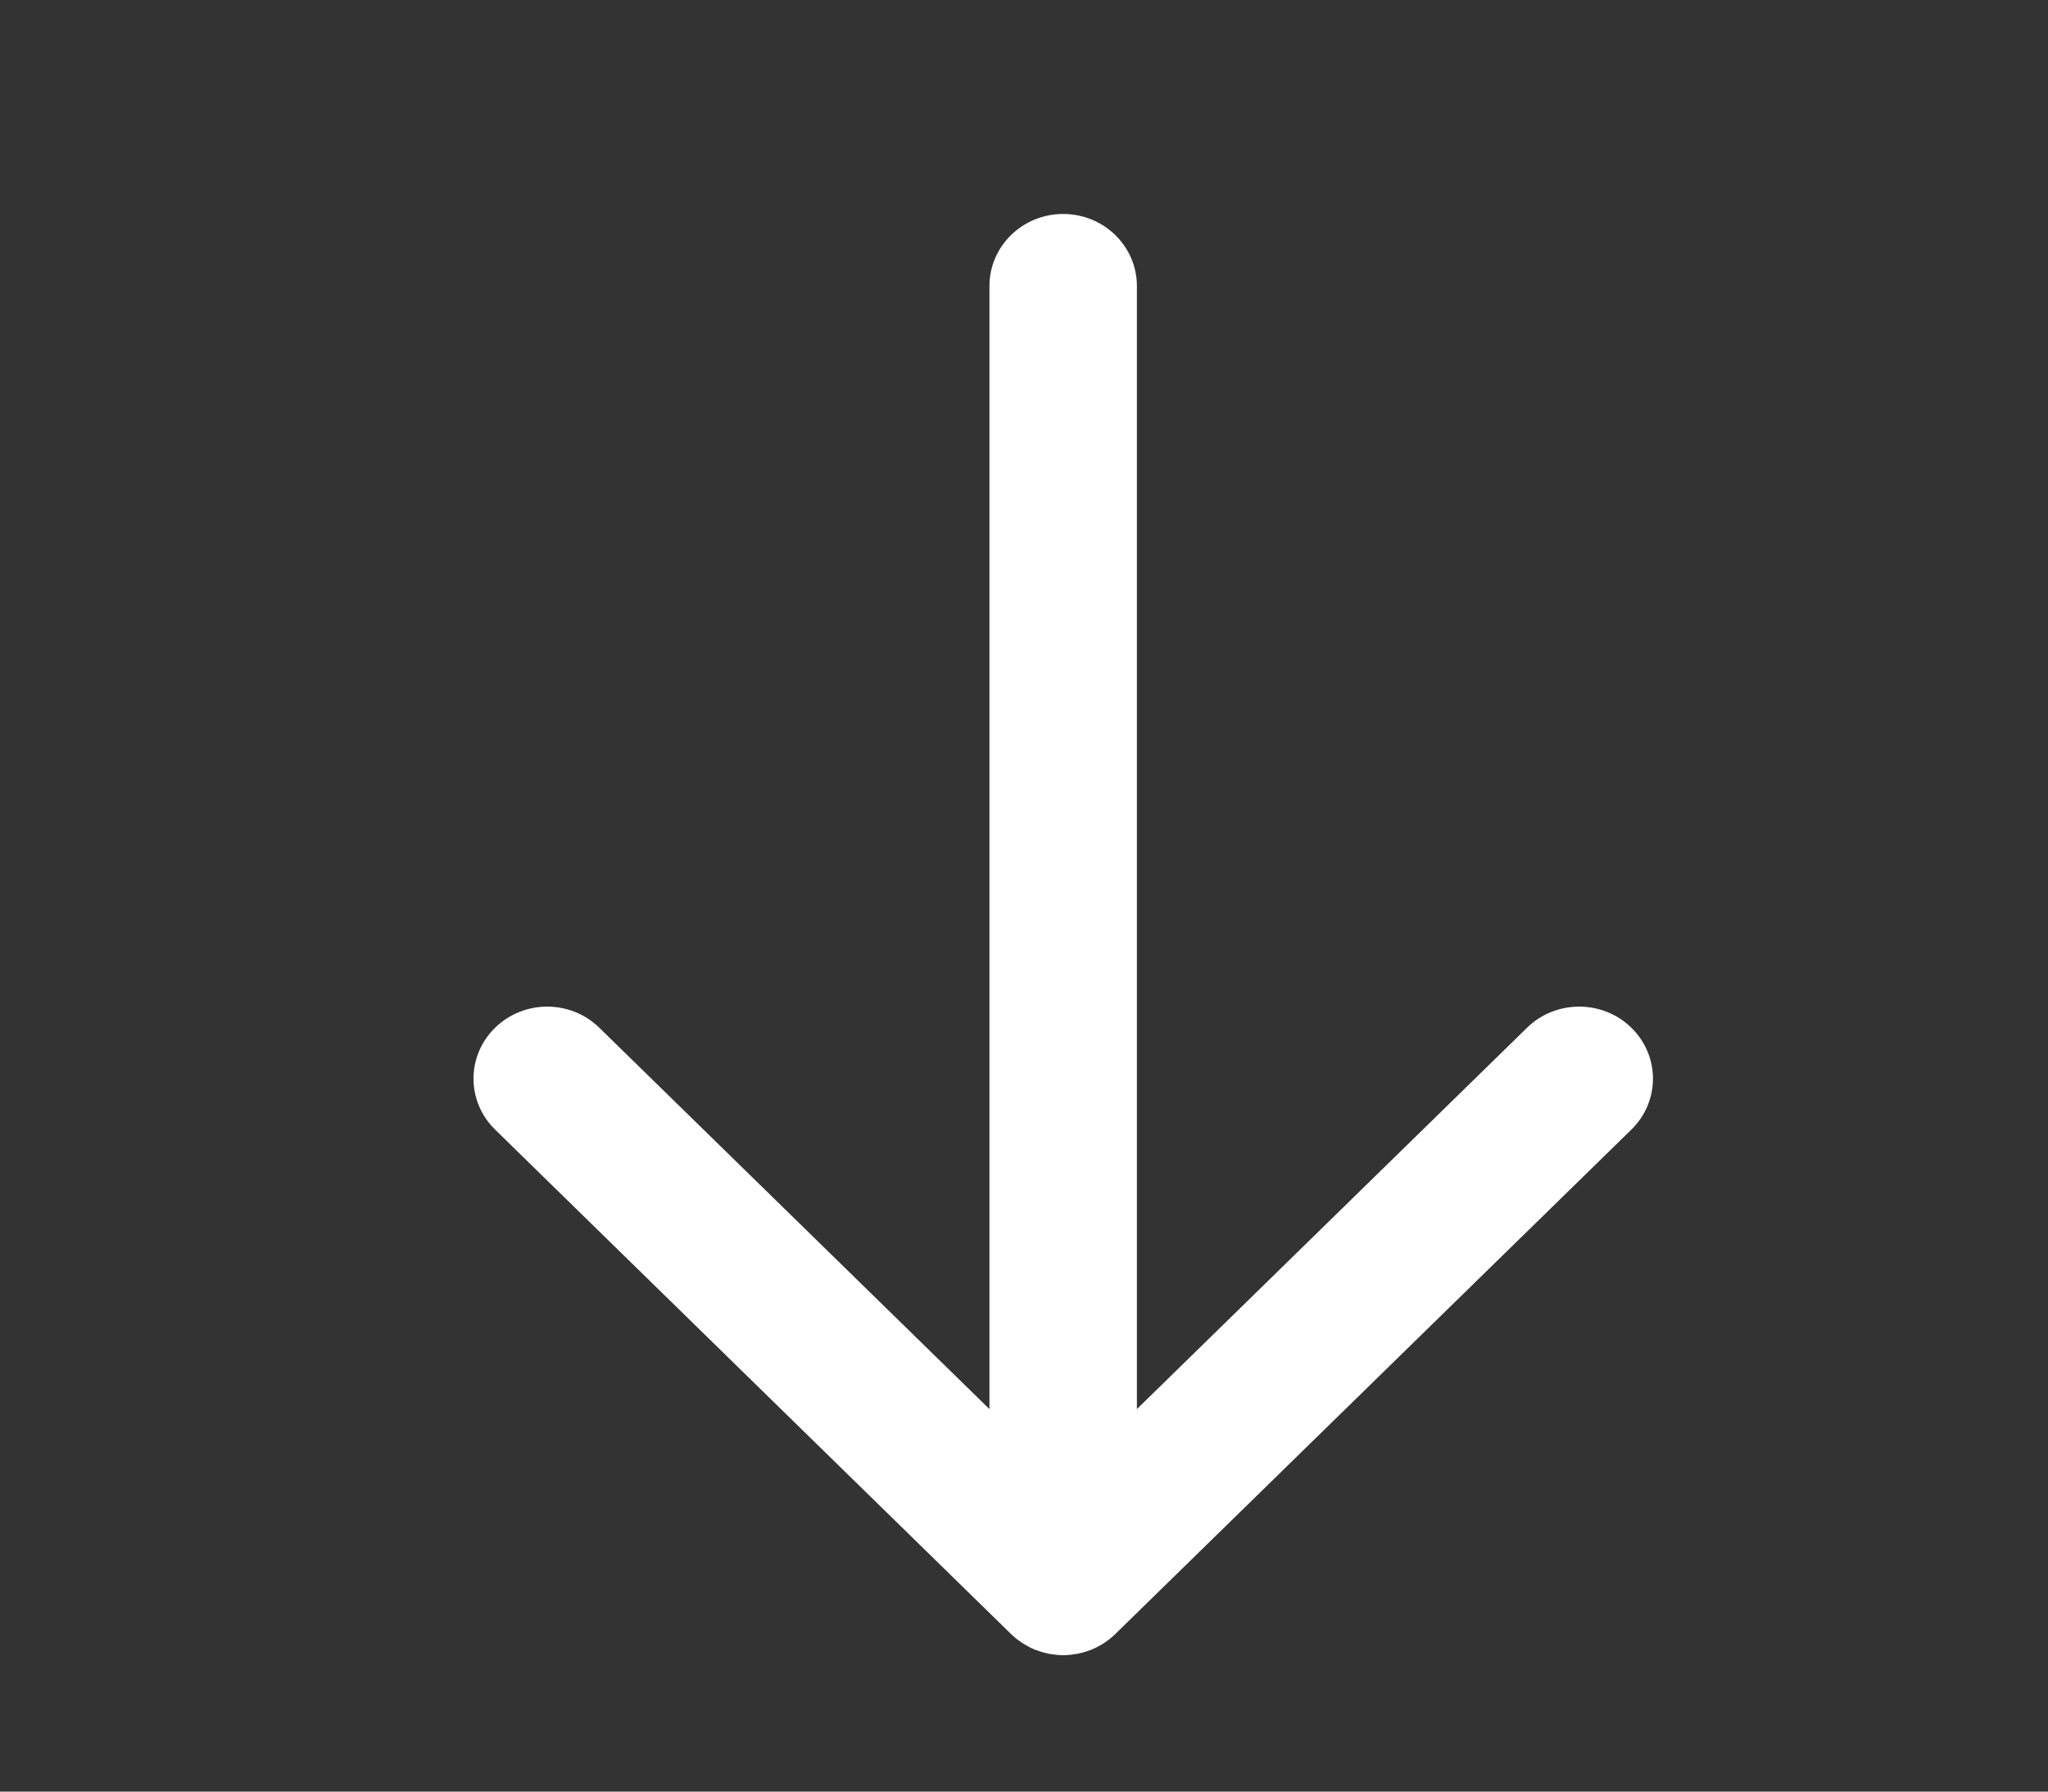 <svg width="16" height="14" viewBox="0 0 16 14" fill="none" xmlns="http://www.w3.org/2000/svg">
<rect x="0" y="0" width="16" height="14" fill="#333333" stroke="none"/>
<g clip-path="url(#clip0_4504_100663)">
<path d="M7.899 12.769C7.912 12.782 7.927 12.794 7.941 12.806C7.948 12.812 7.955 12.816 7.962 12.821C7.97 12.827 7.978 12.833 7.987 12.839C7.995 12.844 8.003 12.849 8.012 12.854C8.019 12.858 8.027 12.863 8.035 12.867C8.043 12.872 8.052 12.876 8.061 12.88C8.069 12.883 8.078 12.887 8.086 12.891C8.094 12.894 8.103 12.897 8.112 12.9C8.121 12.903 8.13 12.907 8.139 12.909C8.148 12.912 8.157 12.914 8.165 12.916C8.175 12.918 8.184 12.921 8.194 12.923C8.204 12.925 8.214 12.926 8.224 12.927C8.233 12.928 8.241 12.93 8.25 12.931C8.287 12.935 8.325 12.935 8.363 12.931C8.372 12.93 8.38 12.929 8.388 12.927C8.399 12.926 8.409 12.925 8.419 12.923C8.429 12.921 8.438 12.918 8.447 12.916C8.456 12.914 8.465 12.912 8.474 12.909C8.483 12.907 8.492 12.903 8.501 12.9C8.51 12.897 8.518 12.894 8.527 12.891C8.535 12.887 8.543 12.883 8.552 12.88C8.56 12.876 8.569 12.872 8.578 12.867C8.586 12.863 8.593 12.858 8.601 12.854C8.609 12.849 8.618 12.844 8.626 12.839C8.635 12.833 8.643 12.827 8.651 12.821C8.658 12.816 8.665 12.812 8.671 12.806C8.686 12.794 8.7 12.782 8.713 12.769L12.745 8.827C12.97 8.607 12.97 8.251 12.745 8.031C12.52 7.811 12.155 7.811 11.93 8.031L8.882 11.011V2.235C8.882 1.924 8.624 1.672 8.306 1.672C7.988 1.672 7.73 1.924 7.73 2.235V11.011L4.682 8.031C4.457 7.811 4.093 7.811 3.868 8.031C3.643 8.251 3.643 8.607 3.868 8.827L7.899 12.769Z" fill="white"/>
</g>
<defs>
<clipPath id="clip0_4504_100663">
<rect width="15.357" height="13.514" fill="white" transform="translate(0.629 0.445)"/>
</clipPath>
</defs>
</svg>
